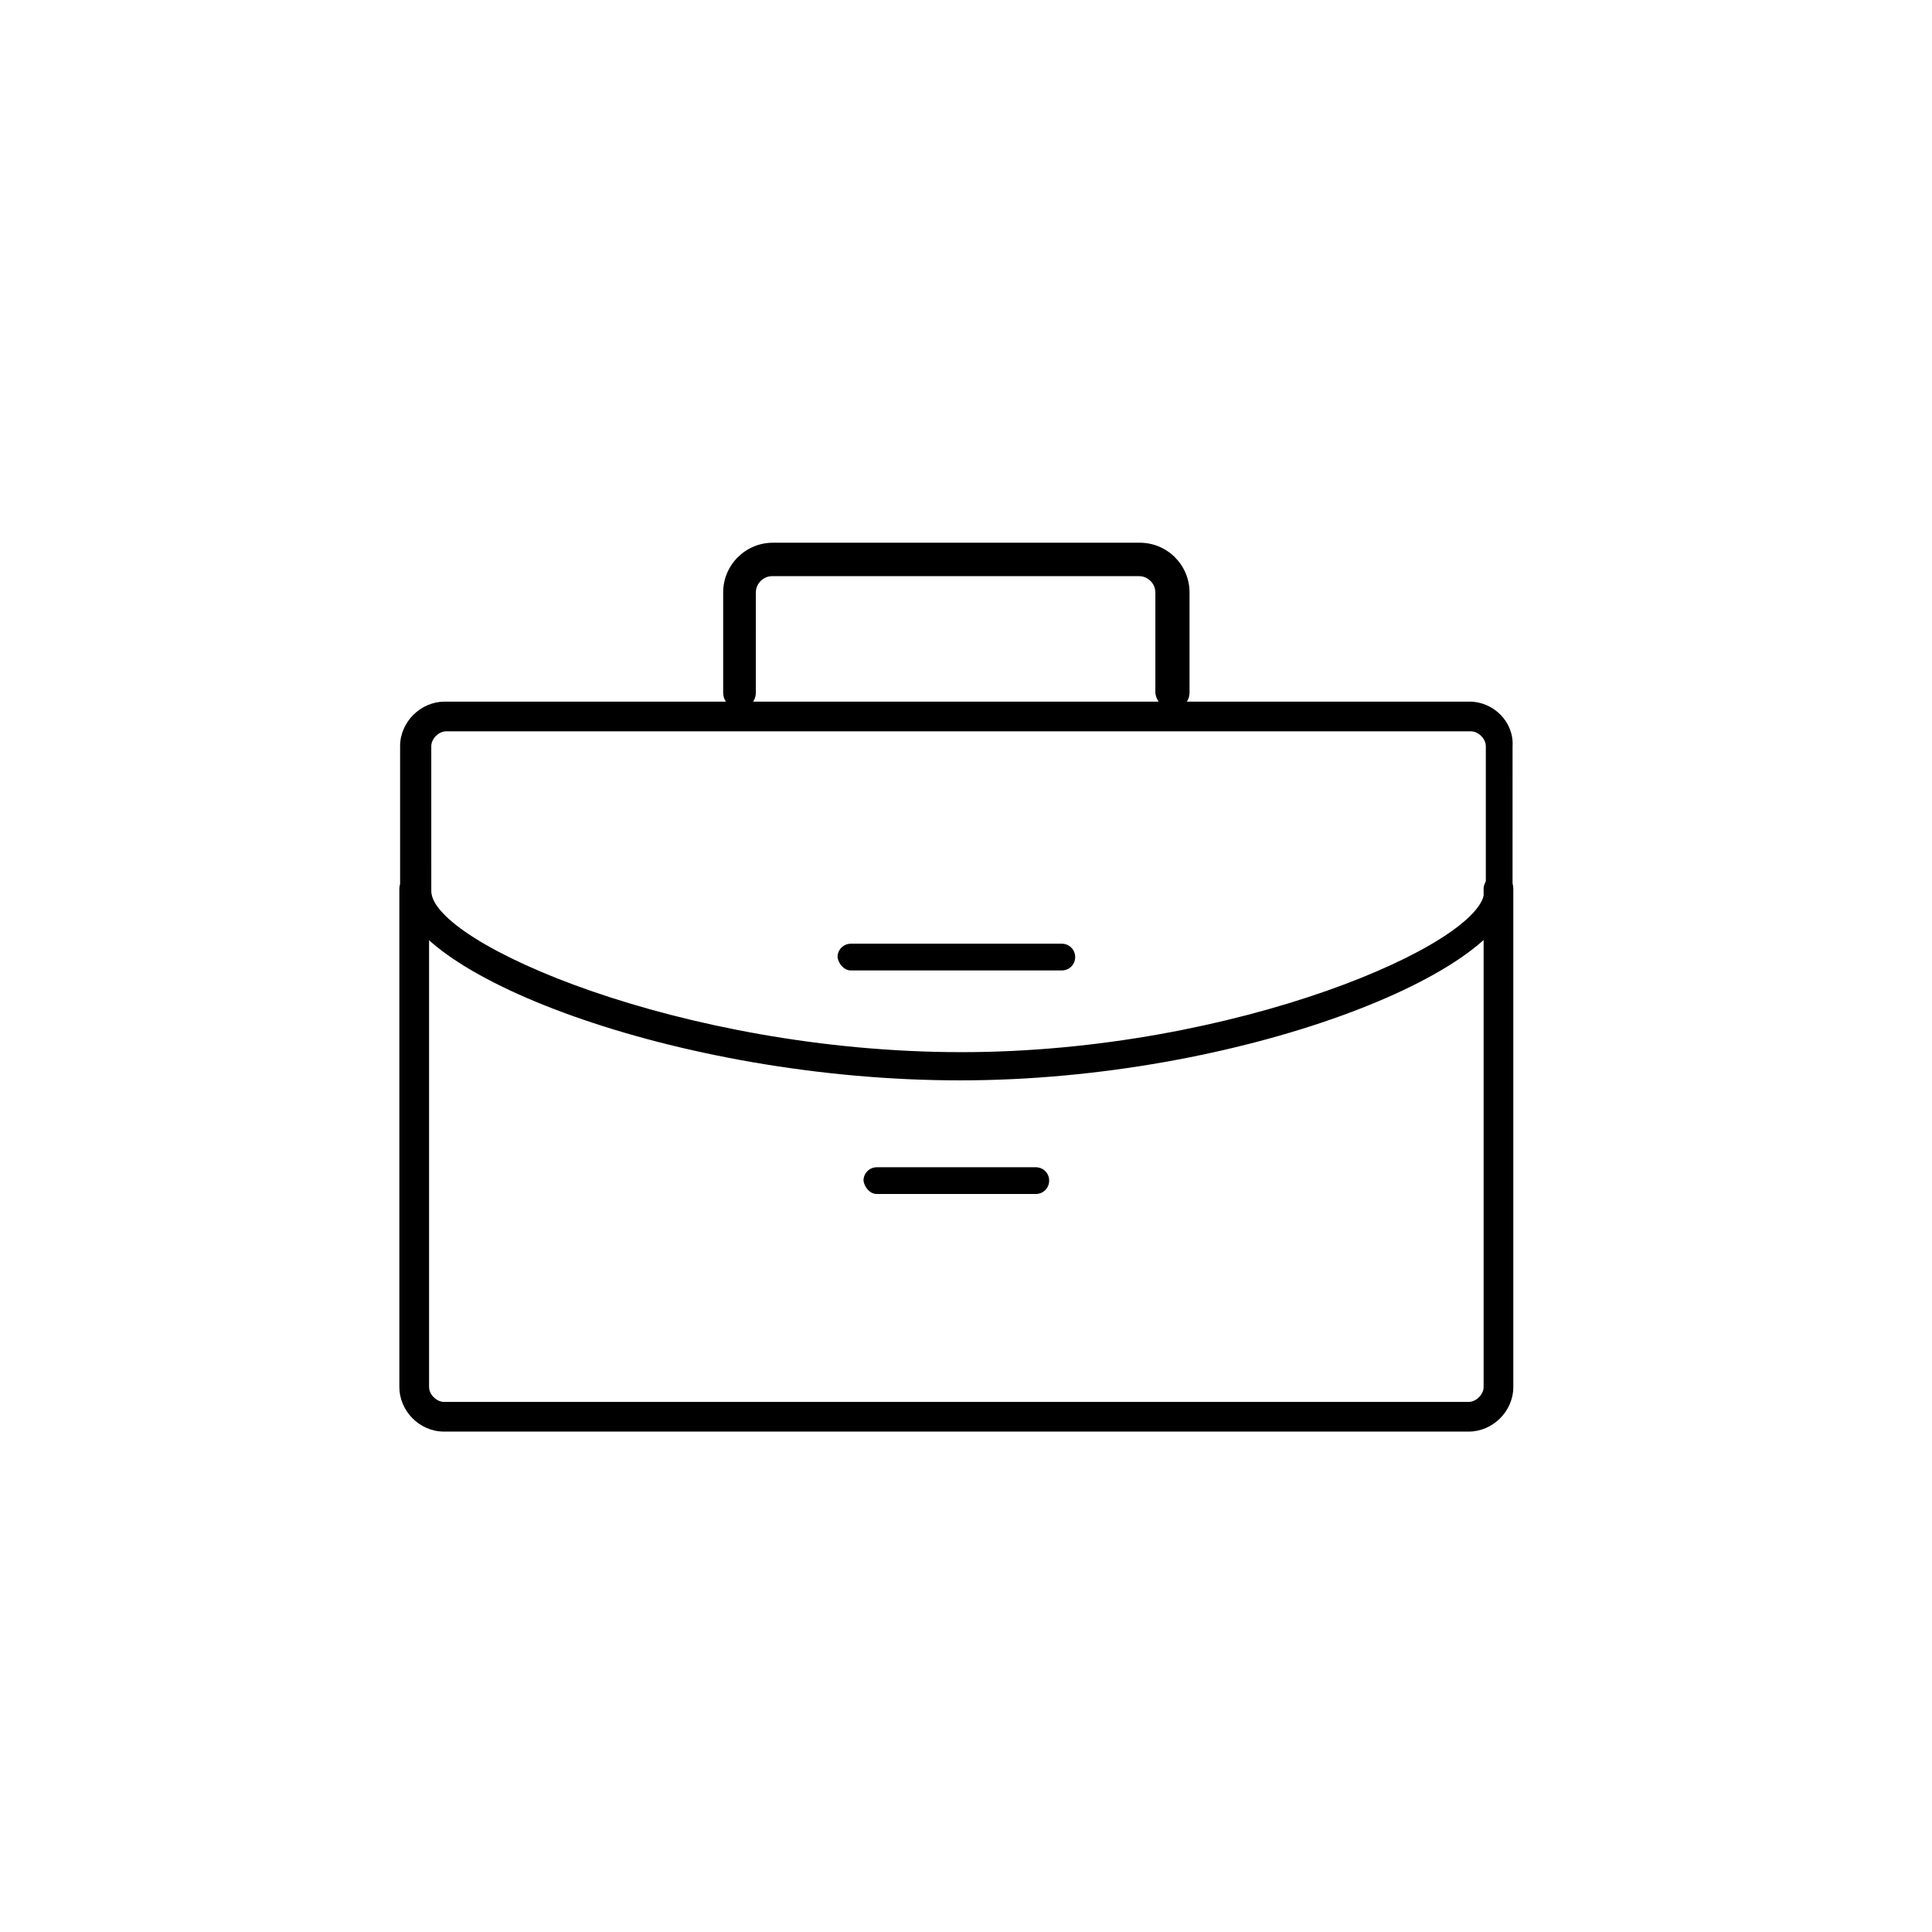 <?xml version="1.0" encoding="UTF-8"?>
<!-- The Best Svg Icon site in the world: iconSvg.co, Visit us! https://iconsvg.co -->
<svg fill="#000000" width="800px" height="800px" version="1.1" viewBox="144 144 512 512" xmlns="http://www.w3.org/2000/svg">
 <g>
  <path d="m541.11 375.59c-1.969 0-3.938 1.969-3.938 3.938v132.05c0 1.969-1.969 3.938-3.938 3.938h-271.59c-1.969 0-3.938-1.969-3.938-3.938v-132.05c0-1.969-1.969-3.938-3.938-3.938s-3.938 1.969-3.938 3.938v132.05c0 6.297 5.312 11.809 11.809 11.809h271.59c6.297 0 11.809-5.312 11.809-11.809v-132.05c0.004-1.969-1.371-3.938-3.93-3.938z"/>
  <path d="m454.91 331.91c2.363 0 4.328-1.969 4.328-4.328v-26.57c0-7.281-5.902-13.188-13.188-13.188h-97.215c-7.281 0-13.188 5.902-13.188 13.188v26.566c0 2.363 1.969 4.328 4.328 4.328 2.363 0 4.328-1.969 4.328-4.328l0.004-26.566c0-2.363 1.969-4.328 4.328-4.328h97.219c2.363 0 4.328 1.969 4.328 4.328v26.566c0.199 2.363 2.168 4.332 4.727 4.332z"/>
  <path d="m533.43 329.94h-271.59c-6.297 0-11.809 5.312-11.809 11.809v38.375c0 21.648 73.211 50.184 148.39 50.184 74.195 0 146.42-28.93 146.42-50.184l0.004-38.375c0.395-6.297-4.922-11.809-11.414-11.809zm3.938 50.184c0 13.777-65.73 42.707-138.55 42.707-74.195 0-140.52-28.93-140.52-42.707l-0.004-38.375c0-1.969 1.969-3.938 3.938-3.938h271.59c1.969 0 3.938 1.969 3.938 3.938v38.375z"/>
  <path d="m369.5 401.18h55.891c1.969 0 3.543-1.574 3.543-3.543s-1.574-3.543-3.543-3.543h-55.891c-1.969 0-3.543 1.574-3.543 3.543 0.195 1.574 1.574 3.543 3.543 3.543z"/>
  <path d="m376.38 460.42h42.117c1.969 0 3.543-1.574 3.543-3.543s-1.574-3.543-3.543-3.543h-42.117c-1.969 0-3.543 1.574-3.543 3.543 0.195 1.574 1.574 3.543 3.543 3.543z"/>
 </g>
</svg>